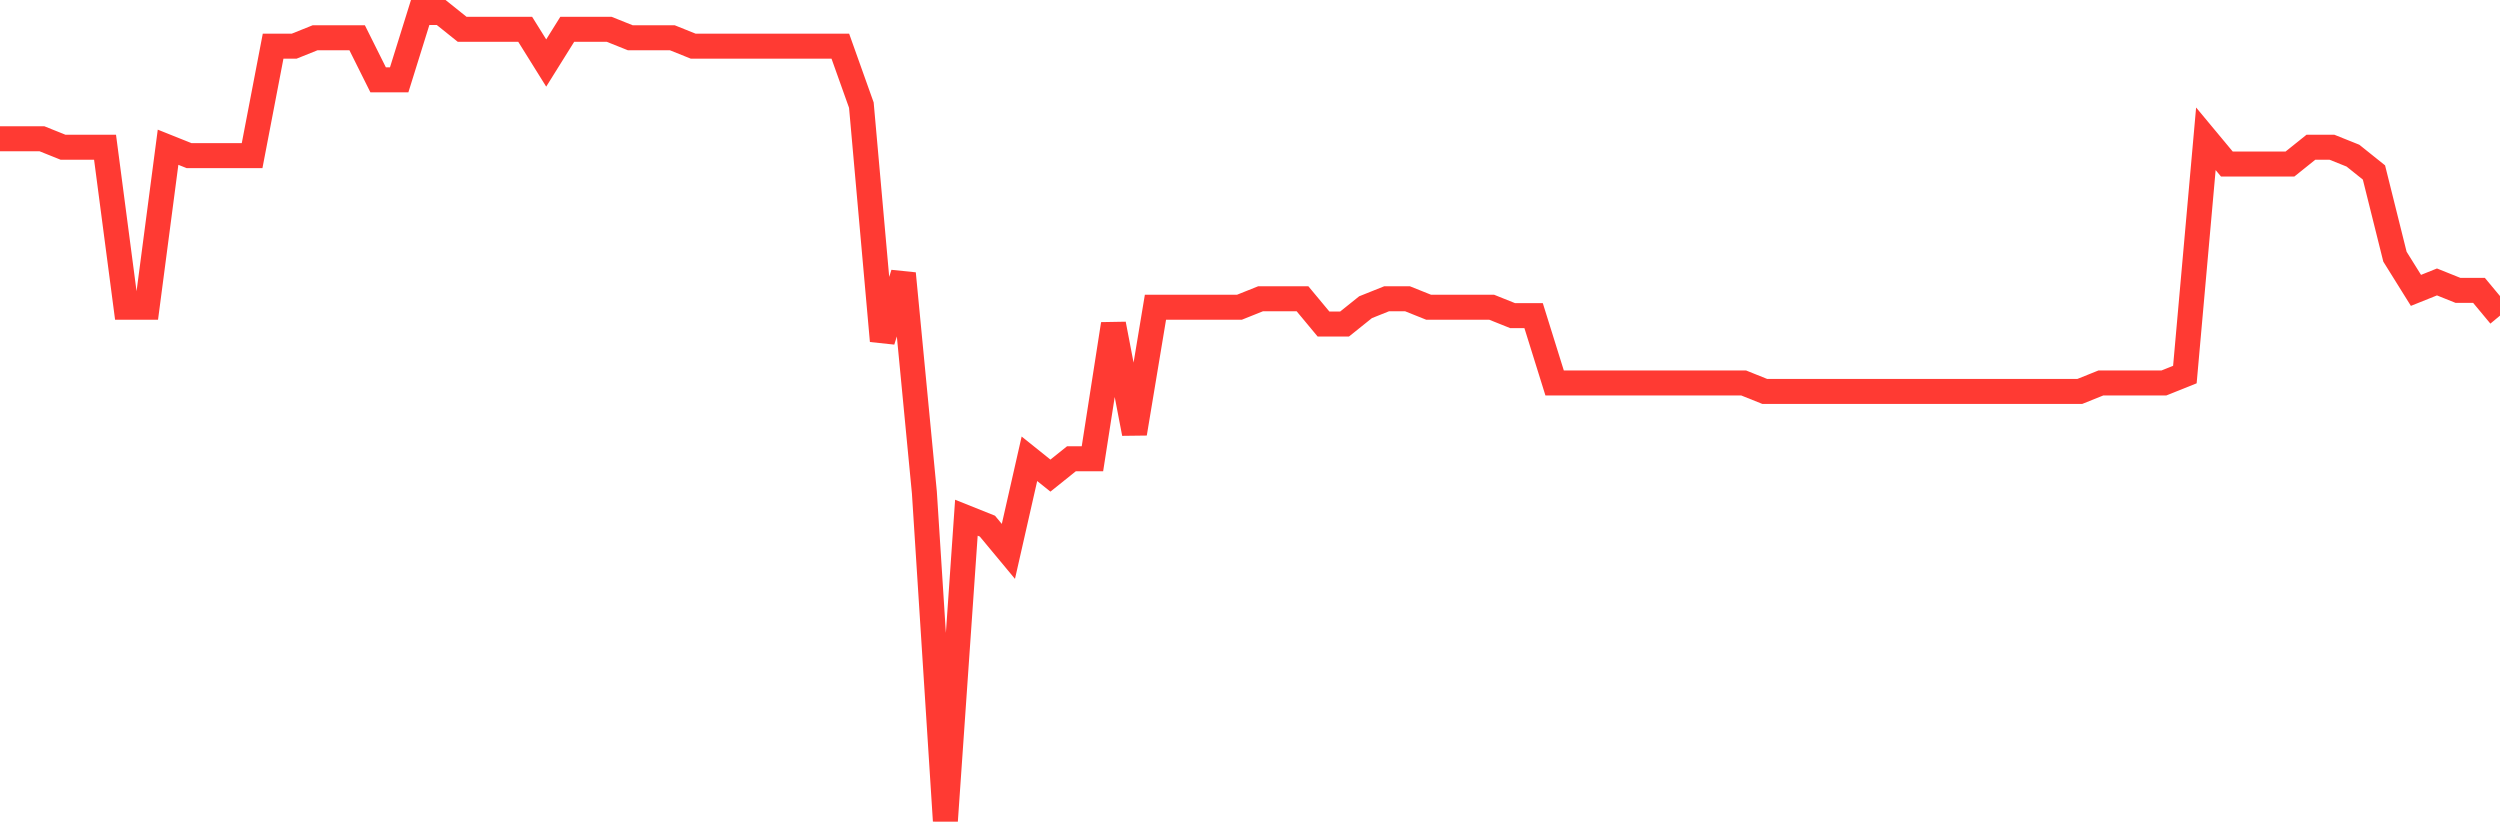 <svg
  xmlns="http://www.w3.org/2000/svg"
  xmlns:xlink="http://www.w3.org/1999/xlink"
  width="120"
  height="40"
  viewBox="0 0 120 40"
  preserveAspectRatio="none"
>
  <polyline
    points="0,6.662 1.008,6.662 2.017,6.662 3.025,7.067 4.034,7.067 5.042,7.067 6.05,14.746 7.059,14.746 8.067,7.067 9.076,7.471 10.084,7.471 11.092,7.471 12.101,7.471 13.109,2.217 14.118,2.217 15.126,1.812 16.134,1.812 17.143,1.812 18.151,3.833 19.16,3.833 20.168,0.6 21.176,0.6 22.185,1.408 23.193,1.408 24.202,1.408 25.21,1.408 26.218,3.025 27.227,1.408 28.235,1.408 29.244,1.408 30.252,1.812 31.261,1.812 32.269,1.812 33.277,2.217 34.286,2.217 35.294,2.217 36.303,2.217 37.311,2.217 38.319,2.217 39.328,2.217 40.336,2.217 41.345,5.046 42.353,16.363 43.361,13.129 44.37,23.637 45.378,39.4 46.387,24.85 47.395,25.254 48.403,26.467 49.412,22.021 50.42,22.829 51.429,22.021 52.437,22.021 53.445,15.554 54.454,20.808 55.462,14.746 56.471,14.746 57.479,14.746 58.487,14.746 59.496,14.746 60.504,14.342 61.513,14.342 62.521,14.342 63.529,15.554 64.538,15.554 65.546,14.746 66.555,14.342 67.563,14.342 68.571,14.746 69.58,14.746 70.588,14.746 71.597,14.746 72.605,15.15 73.613,15.15 74.622,18.383 75.63,18.383 76.639,18.383 77.647,18.383 78.655,18.383 79.664,18.383 80.672,18.383 81.681,18.383 82.689,18.383 83.697,18.383 84.706,18.788 85.714,18.788 86.723,18.788 87.731,18.788 88.739,18.788 89.748,18.788 90.756,18.788 91.765,18.788 92.773,18.788 93.782,18.788 94.79,18.788 95.798,18.788 96.807,18.788 97.815,18.788 98.824,18.788 99.832,18.788 100.84,18.383 101.849,18.383 102.857,18.383 103.866,18.383 104.874,17.979 105.882,6.662 106.891,7.875 107.899,7.875 108.908,7.875 109.916,7.875 110.924,7.067 111.933,7.067 112.941,7.471 113.95,8.279 114.958,12.321 115.966,13.938 116.975,13.533 117.983,13.938 118.992,13.938 120,15.15"
    fill="none"
    stroke="#ff3a33"
    stroke-width="1.2"
  >
  </polyline>
</svg>